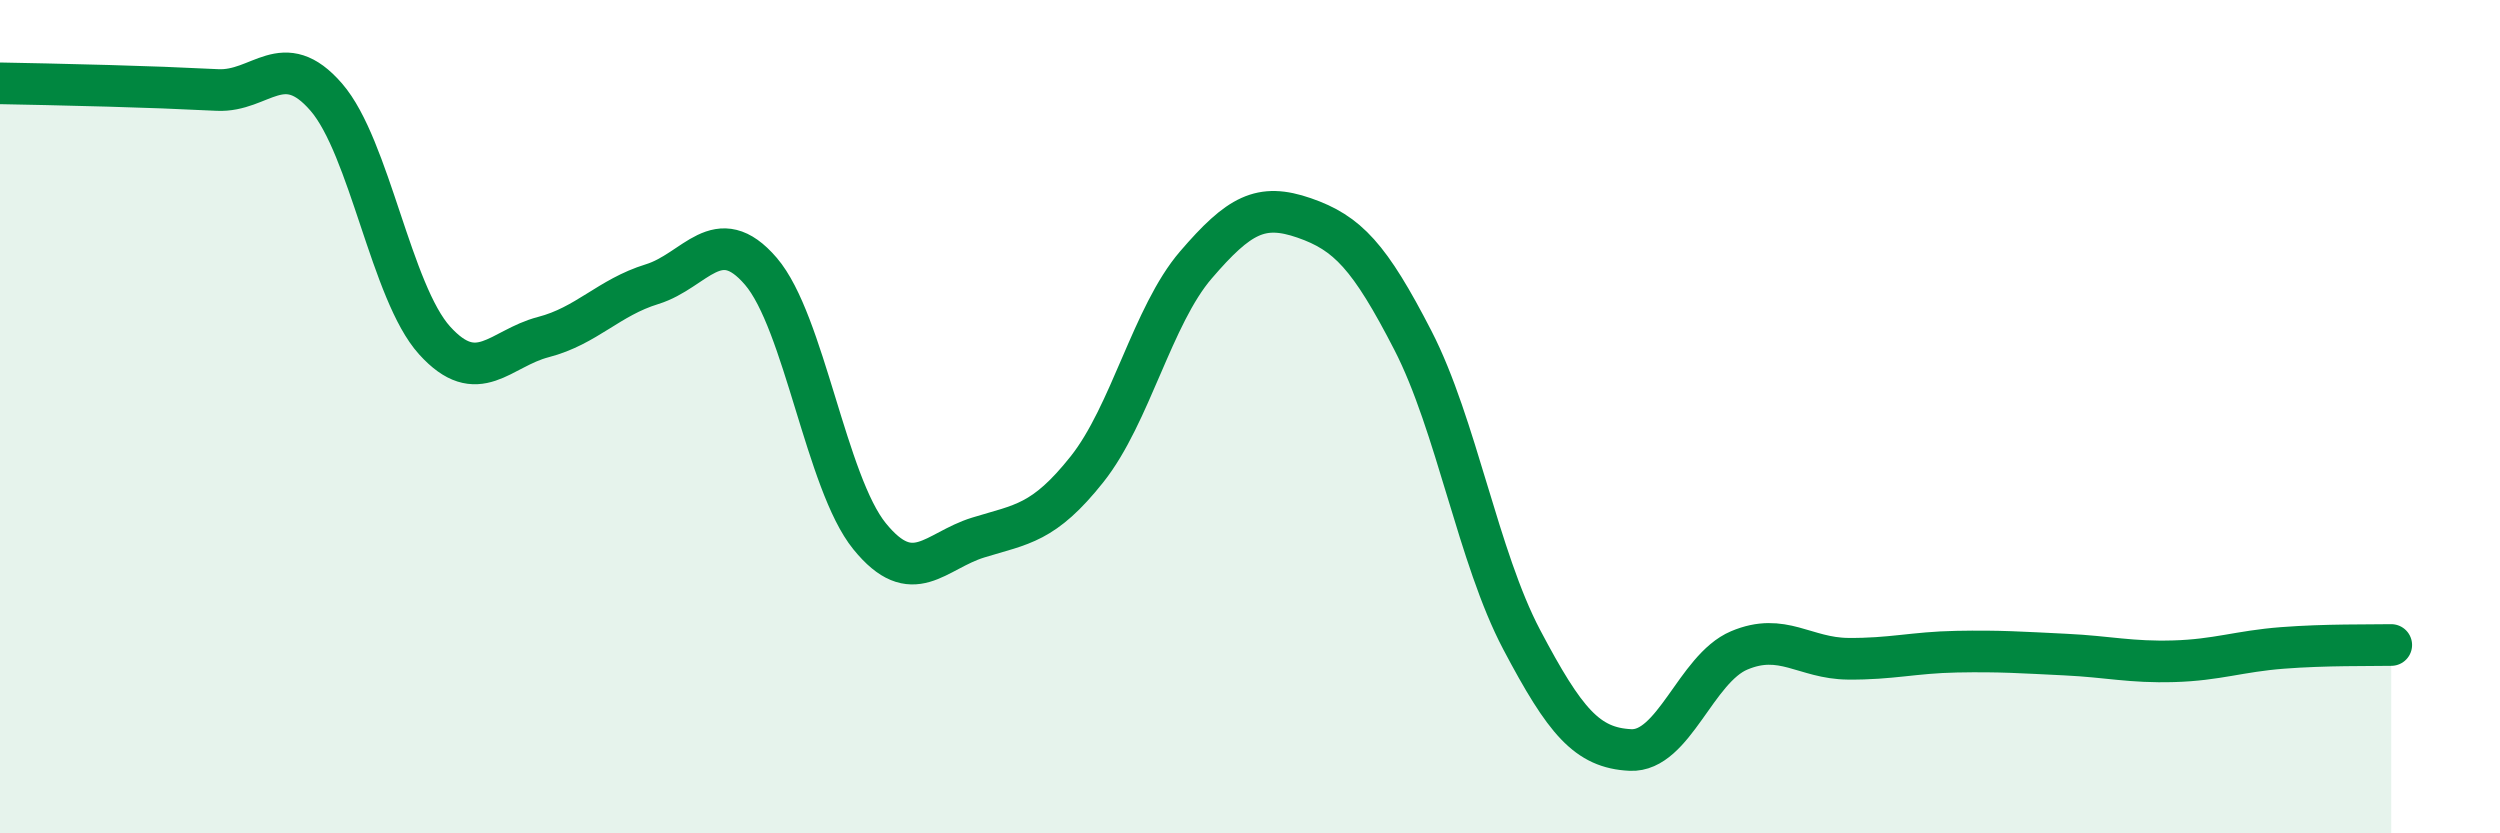 
    <svg width="60" height="20" viewBox="0 0 60 20" xmlns="http://www.w3.org/2000/svg">
      <path
        d="M 0,2 C 0.52,2.01 1.57,2.03 2.61,2.06 C 3.65,2.09 4.18,2.11 5.22,2.16 C 6.26,2.21 6.79,1.13 7.83,2.33 C 8.87,3.53 9.39,7.02 10.43,8.17 C 11.47,9.32 12,8.36 13.04,8.09 C 14.08,7.82 14.61,7.14 15.65,6.82 C 16.69,6.5 17.22,5.3 18.26,6.51 C 19.3,7.72 19.83,11.59 20.87,12.87 C 21.91,14.15 22.44,13.22 23.48,12.9 C 24.52,12.58 25.05,12.57 26.09,11.26 C 27.13,9.95 27.66,7.57 28.7,6.36 C 29.74,5.15 30.26,4.87 31.3,5.23 C 32.34,5.59 32.87,6.15 33.91,8.17 C 34.95,10.19 35.48,13.38 36.52,15.35 C 37.56,17.32 38.09,17.95 39.13,18 C 40.17,18.05 40.7,16.05 41.74,15.61 C 42.78,15.17 43.31,15.8 44.35,15.81 C 45.39,15.82 45.92,15.66 46.96,15.64 C 48,15.62 48.53,15.66 49.57,15.71 C 50.61,15.76 51.13,15.9 52.17,15.87 C 53.21,15.84 53.74,15.63 54.78,15.55 C 55.82,15.47 56.87,15.49 57.39,15.48L57.39 20L0 20Z"
        fill="#008740"
        opacity="0.1"
        stroke-linecap="round"
        stroke-linejoin="round"
      />
      <path
        d="M 0,2 C 0.52,2.01 1.57,2.03 2.61,2.06 C 3.65,2.09 4.18,2.11 5.22,2.16 C 6.26,2.21 6.79,1.13 7.83,2.33 C 8.87,3.53 9.39,7.02 10.43,8.17 C 11.47,9.32 12,8.36 13.04,8.09 C 14.08,7.82 14.61,7.14 15.65,6.82 C 16.69,6.5 17.22,5.3 18.26,6.51 C 19.3,7.72 19.83,11.59 20.87,12.87 C 21.91,14.15 22.44,13.22 23.48,12.9 C 24.52,12.58 25.05,12.57 26.09,11.26 C 27.13,9.95 27.66,7.57 28.7,6.36 C 29.74,5.15 30.26,4.87 31.3,5.23 C 32.34,5.59 32.87,6.15 33.91,8.17 C 34.95,10.19 35.48,13.38 36.52,15.35 C 37.56,17.32 38.09,17.95 39.13,18 C 40.17,18.05 40.7,16.05 41.74,15.61 C 42.78,15.17 43.31,15.8 44.35,15.81 C 45.39,15.82 45.92,15.66 46.96,15.64 C 48,15.62 48.53,15.66 49.57,15.71 C 50.61,15.76 51.13,15.9 52.17,15.87 C 53.21,15.84 53.74,15.63 54.78,15.55 C 55.82,15.47 56.87,15.49 57.39,15.48"
        stroke="#008740"
        stroke-width="1"
        fill="none"
        stroke-linecap="round"
        stroke-linejoin="round"
      />
    </svg>
  